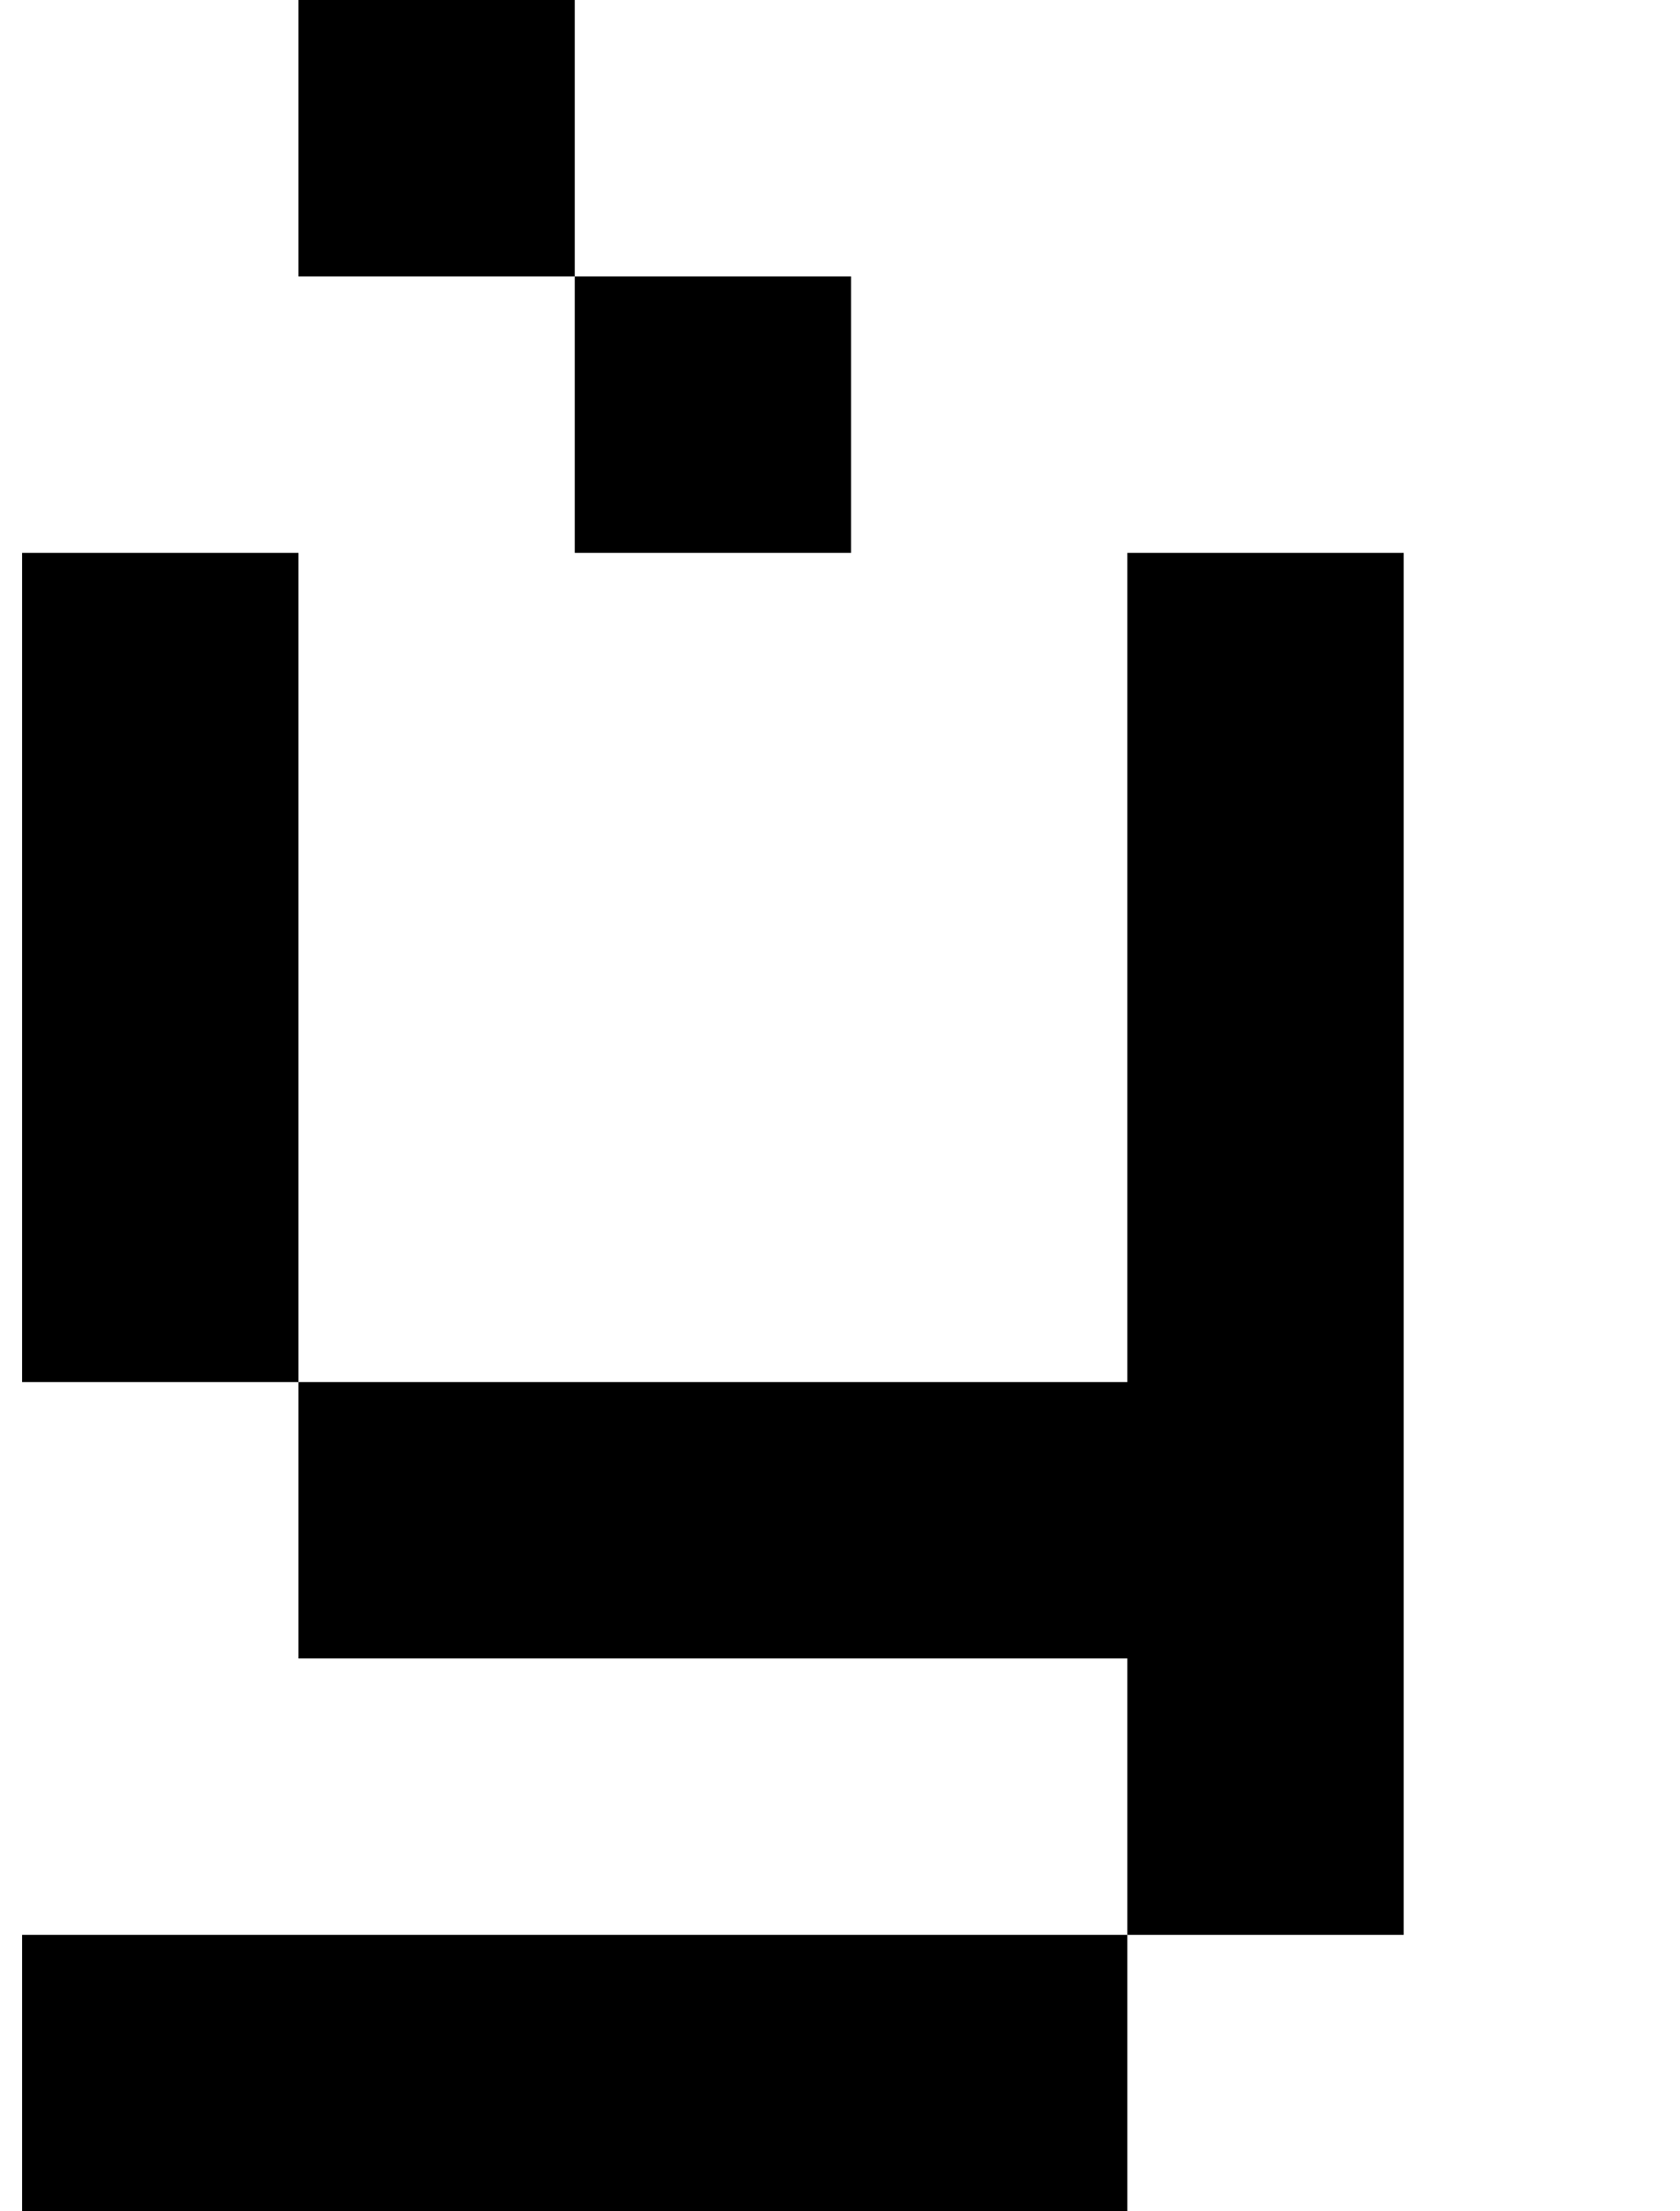 <?xml version="1.0" standalone="no"?>
<!DOCTYPE svg PUBLIC "-//W3C//DTD SVG 1.1//EN" "http://www.w3.org/Graphics/SVG/1.1/DTD/svg11.dtd" >
<svg xmlns="http://www.w3.org/2000/svg" xmlns:xlink="http://www.w3.org/1999/xlink" version="1.1" viewBox="-10 0 760 1000">
   <path fill="currentColor"
d="M250 250v-125h125v125h-125zM375 875h125v125h-125h-125h-125h-125v-125h125h125h125zM500 875v-125h-125h-125h-125v-125h125h125h125v-125v-125v-125h125v125v125v125v125v125h-125zM125 625h-125v-125v-125v-125h125v125v125v125zM250 125h-125v-125h125v125z" />
</svg>

